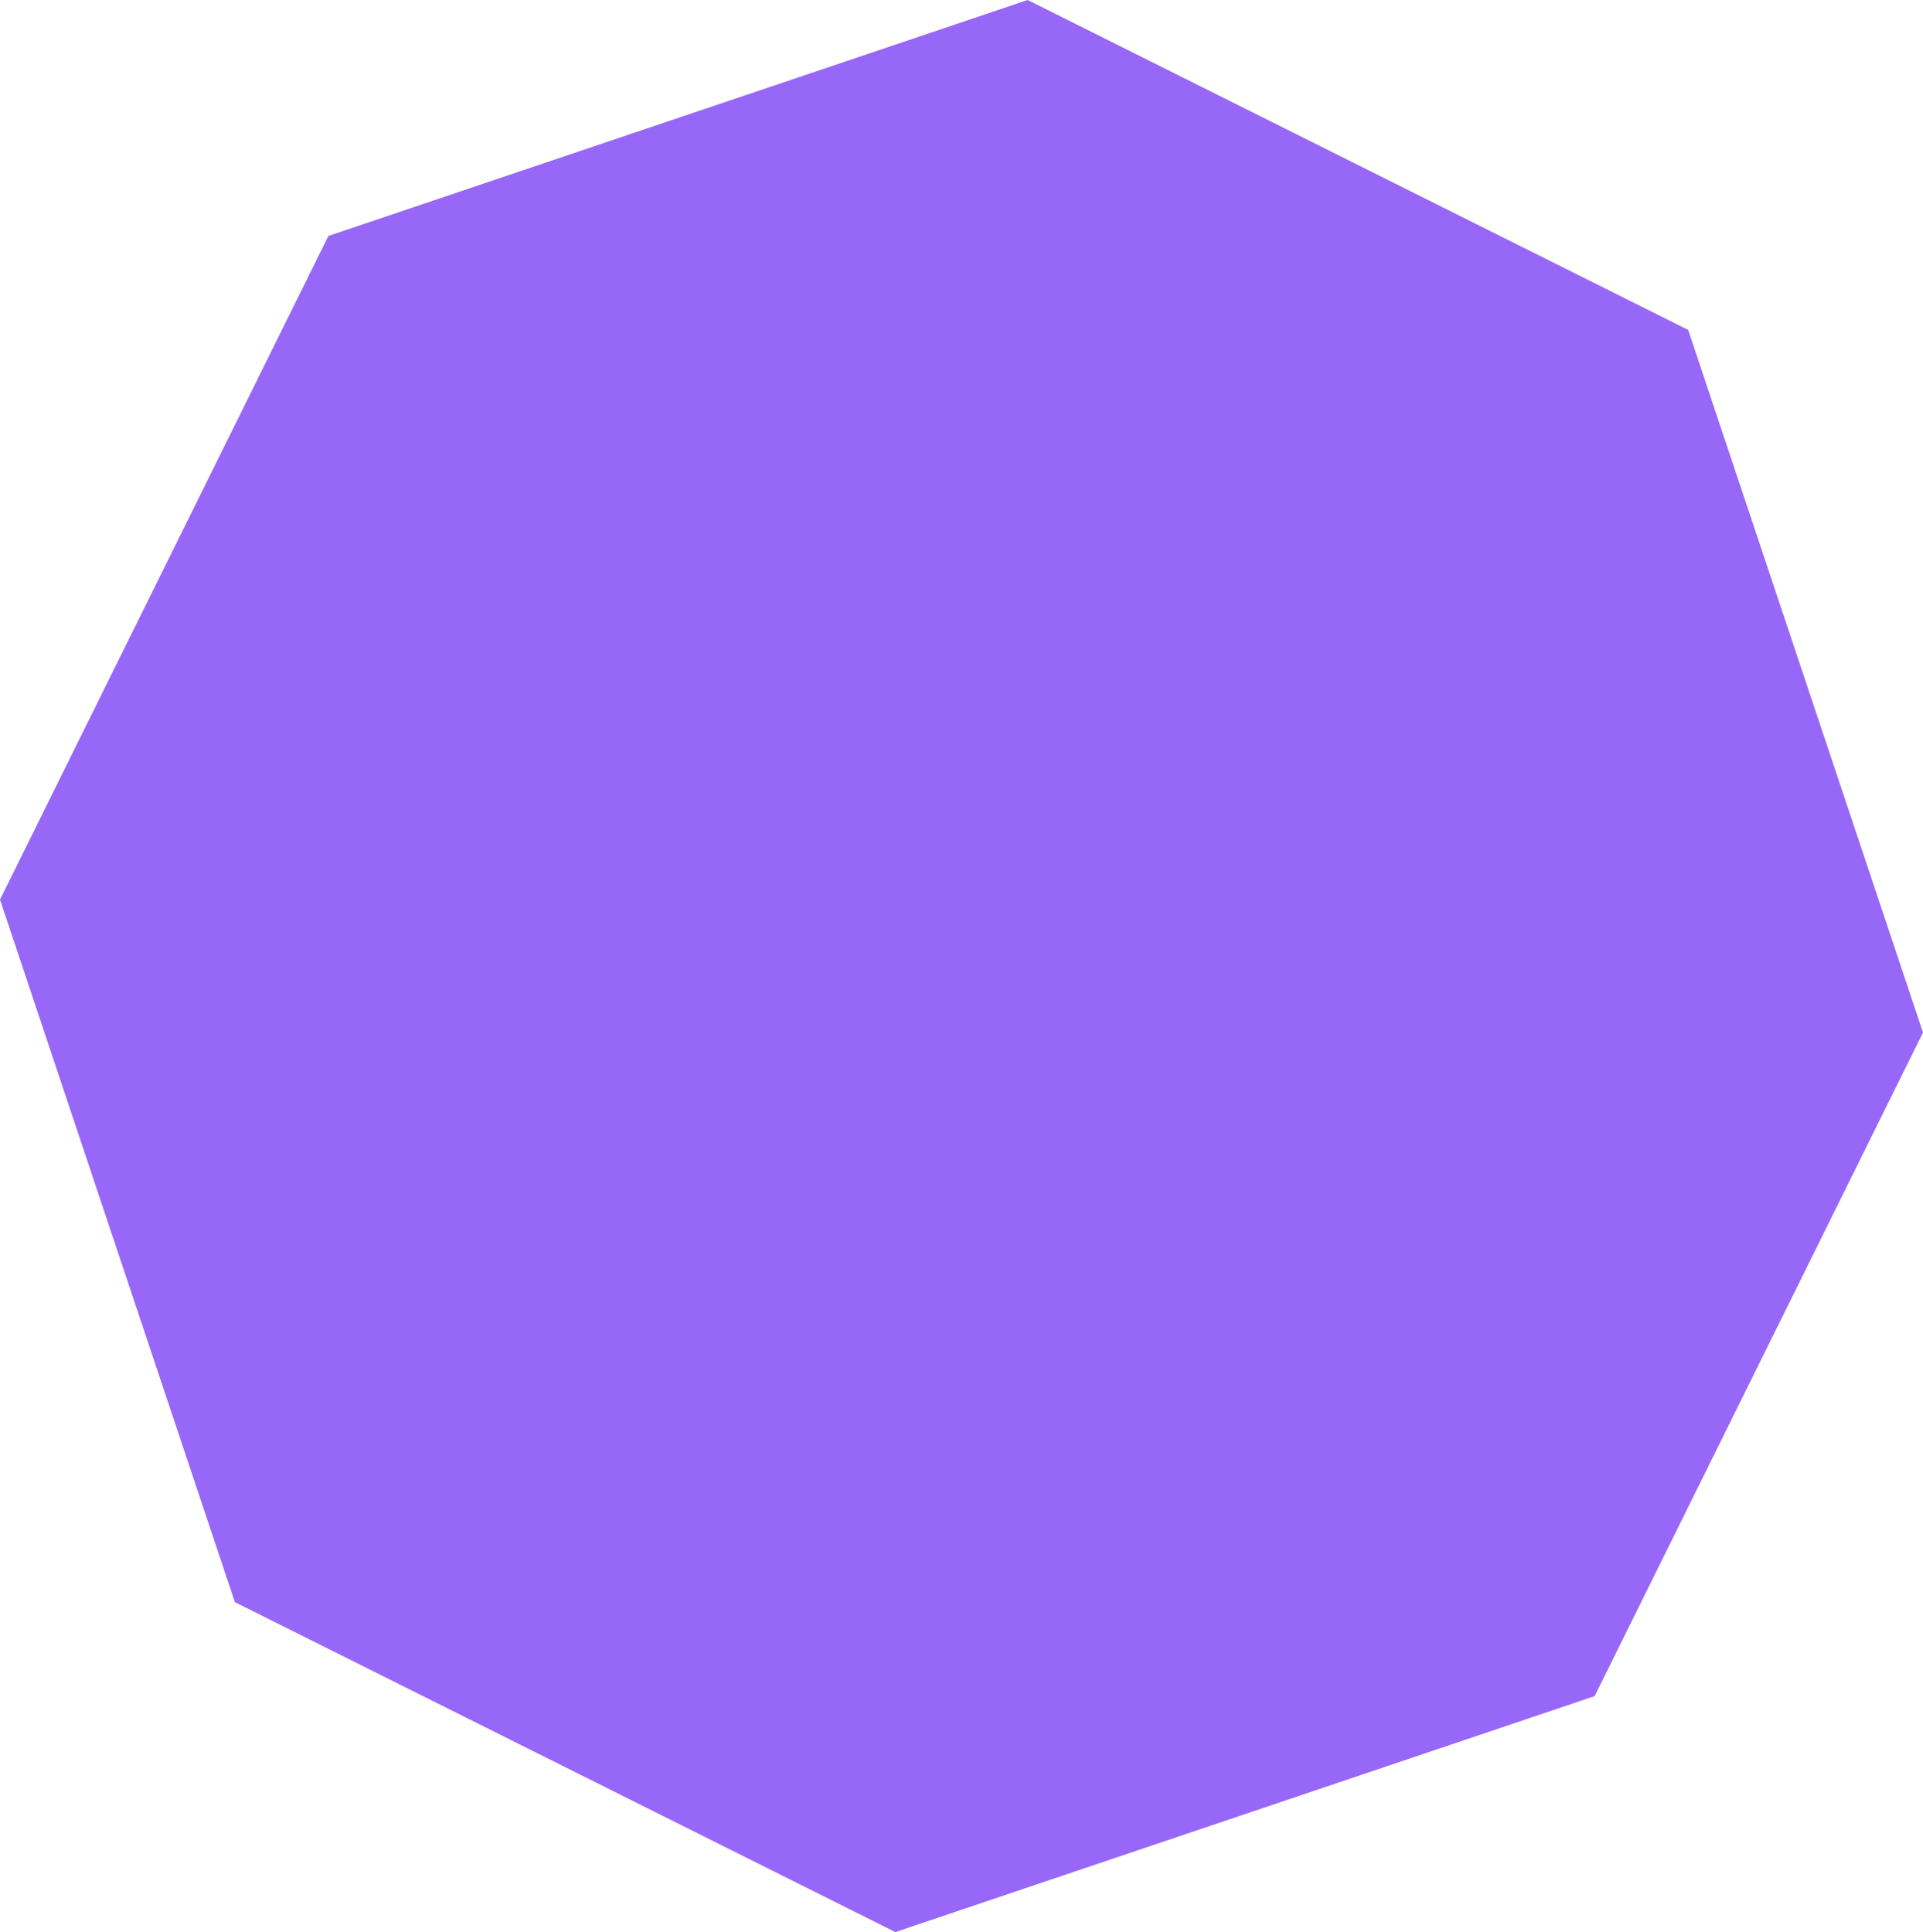 <svg width="207" height="208" viewBox="0 0 207 208" fill="none" xmlns="http://www.w3.org/2000/svg">
<path d="M171.653 182.6L96.379 208L25.283 172.481L0 96.848L35.353 25.4L110.62 0L181.723 35.519L207 111.158L171.653 182.6Z" fill="#9767F8"/>
</svg>
